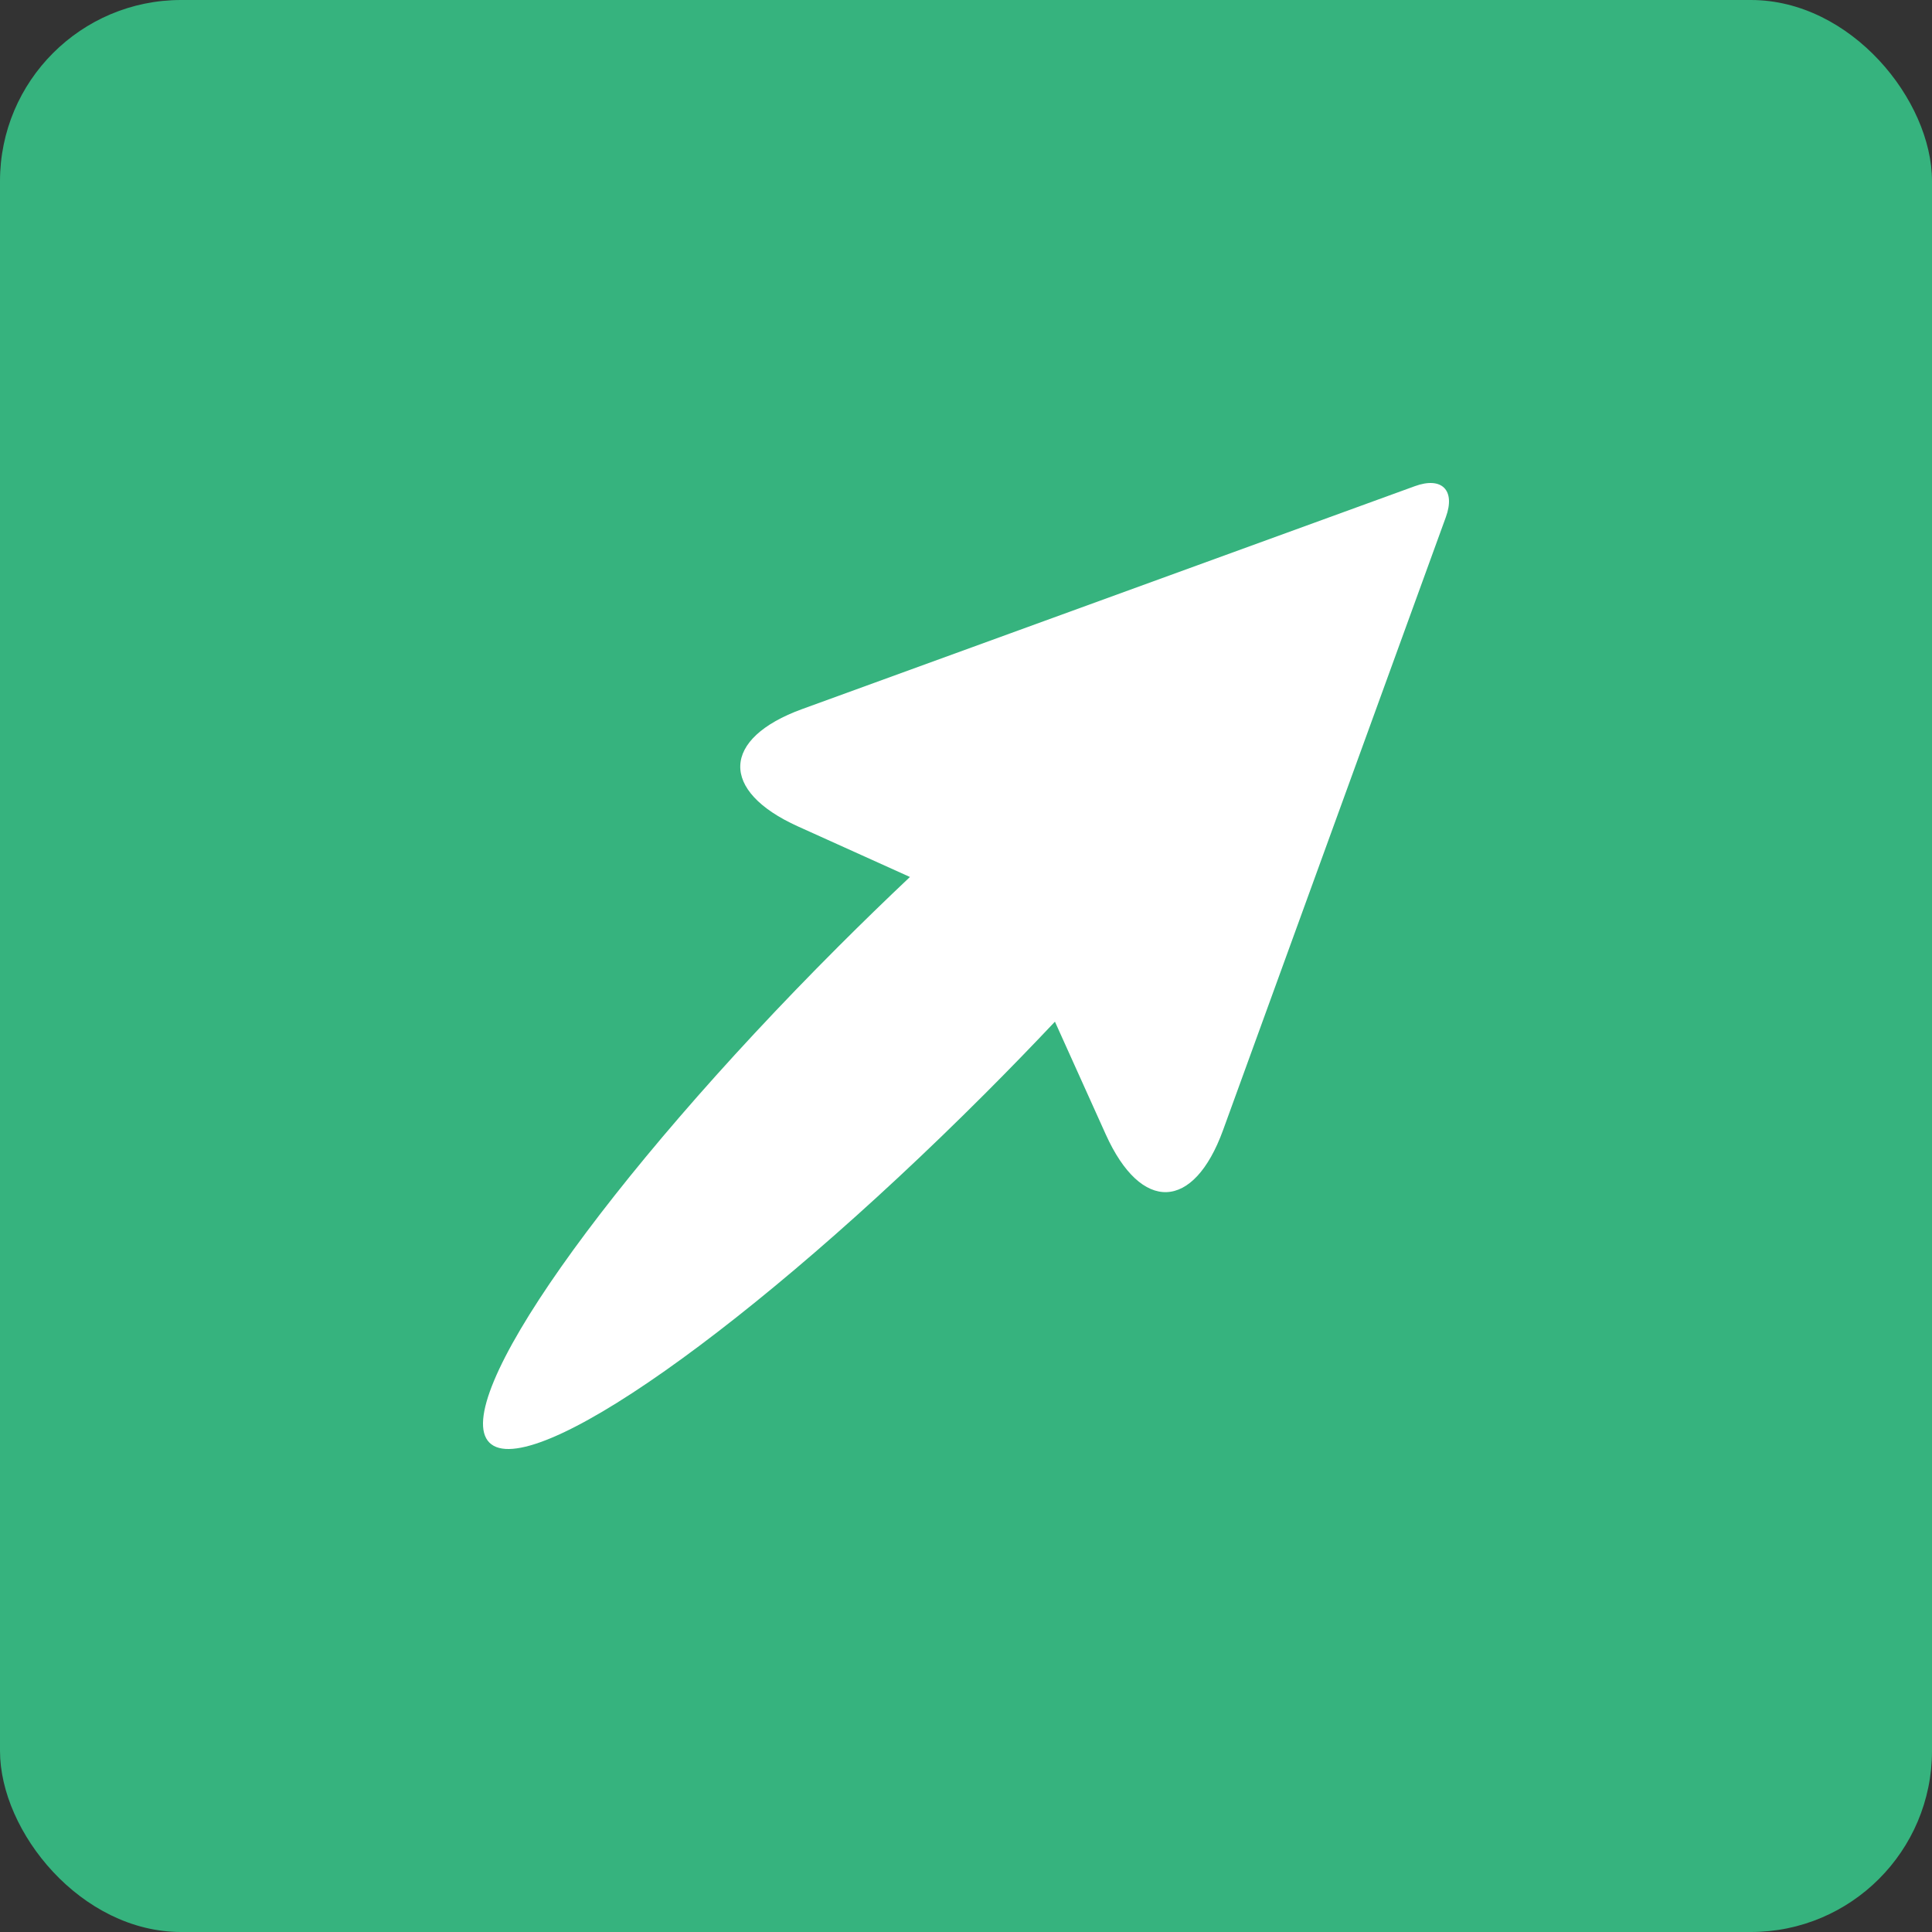 <svg xmlns="http://www.w3.org/2000/svg" xmlns:xlink="http://www.w3.org/1999/xlink" width="64" height="64" viewBox="0 0 64 64">
  <rect x="0" y="0" width="64" height="64" fill="#333333" stroke="none"/>
  <defs>
    <path id="career-development-plan-a" d="M34.946,33.844 L36.63,37.579 C37.806,40.187 39.542,40.115 40.515,37.438 L47.895,17.132 C48.222,16.234 47.76,15.78 46.869,16.105 L26.572,23.489 C23.894,24.463 23.833,26.202 26.431,27.375 L30.143,29.051 C29.359,29.791 28.564,30.563 27.765,31.362 C20.041,39.09 14.869,46.444 16.212,47.788 C17.556,49.132 24.906,43.957 32.63,36.229 C33.431,35.428 34.204,34.63 34.946,33.844 Z"/>
  </defs>
  <g fill="none" fill-rule="evenodd">
    <rect width="64" height="64" fill="#36B37E" rx="6"/>
    <use fill="#FFF" xlink:href="#career-development-plan-a"/>
  </g>
</svg>
